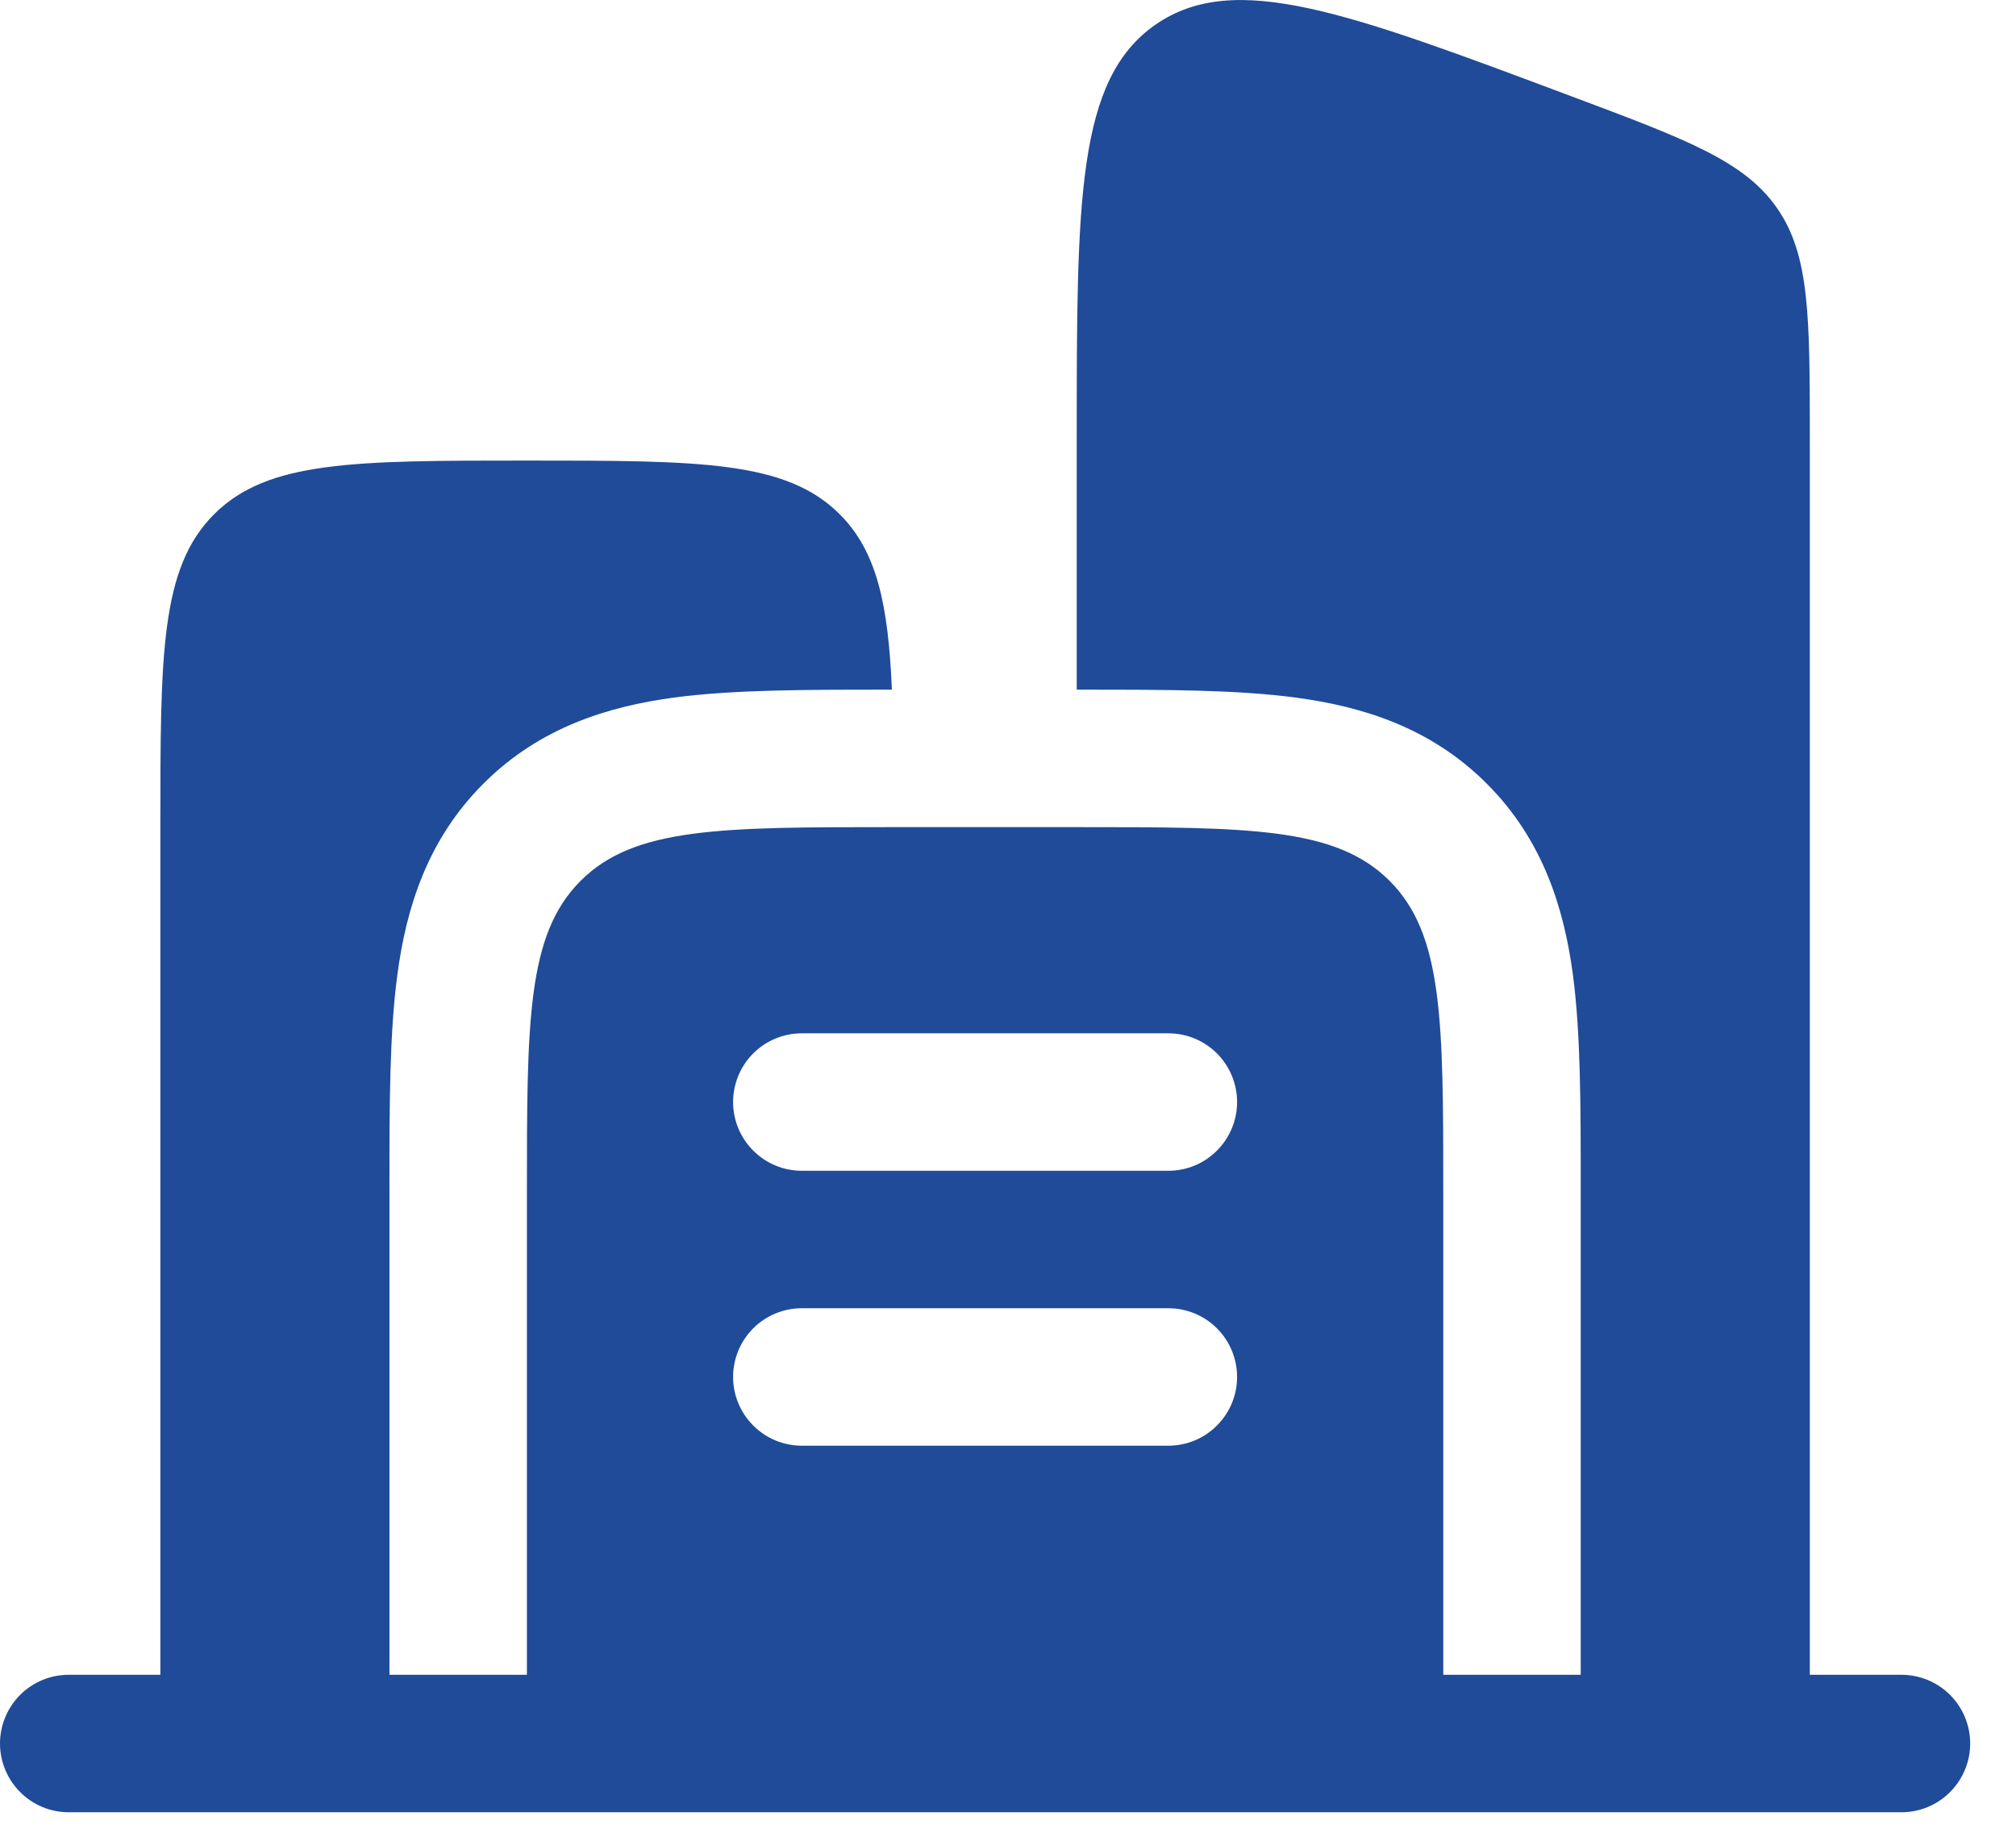 <svg width="22" height="20" viewBox="0 0 22 20" fill="none" xmlns="http://www.w3.org/2000/svg">
<path fill-rule="evenodd" clip-rule="evenodd" d="M0.75 18.276C0.551 18.276 0.36 18.355 0.22 18.495C0.079 18.636 0 18.827 0 19.026C0 19.224 0.079 19.415 0.22 19.556C0.36 19.697 0.551 19.776 0.75 19.776H20.75C20.949 19.776 21.14 19.697 21.28 19.556C21.421 19.415 21.5 19.224 21.5 19.026C21.5 18.827 21.421 18.636 21.28 18.495C21.14 18.355 20.949 18.276 20.75 18.276H19.75V4.798C19.75 3.458 19.75 2.787 19.394 2.273C19.038 1.759 18.41 1.523 17.154 1.053C14.699 0.132 13.472 -0.328 12.611 0.268C11.75 0.866 11.75 2.176 11.75 4.798V7.526H11.84C12.705 7.526 13.499 7.526 14.144 7.613C14.855 7.708 15.607 7.933 16.224 8.551C16.843 9.169 17.068 9.921 17.164 10.631C17.25 11.277 17.25 12.071 17.25 12.937V18.276H15.75V13.026C15.75 11.14 15.75 10.198 15.164 9.612C14.578 9.026 13.636 9.026 11.75 9.026H9.75C7.864 9.026 6.922 9.026 6.336 9.612C5.75 10.198 5.75 11.14 5.75 13.026V18.276H4.25V12.936C4.25 12.071 4.25 11.277 4.337 10.632C4.432 9.921 4.657 9.169 5.275 8.552C5.893 7.933 6.645 7.708 7.355 7.612C8.001 7.526 8.795 7.526 9.661 7.526H9.733C9.693 6.59 9.568 6.016 9.164 5.612C8.578 5.026 7.636 5.026 5.75 5.026C3.864 5.026 2.922 5.026 2.336 5.612C1.75 6.198 1.75 7.14 1.75 9.026V18.276H0.75ZM8 12.026C8 11.827 8.079 11.636 8.22 11.495C8.36 11.355 8.551 11.276 8.75 11.276H12.75C12.949 11.276 13.14 11.355 13.28 11.495C13.421 11.636 13.5 11.827 13.5 12.026C13.5 12.225 13.421 12.415 13.28 12.556C13.14 12.697 12.949 12.776 12.75 12.776H8.75C8.551 12.776 8.36 12.697 8.22 12.556C8.079 12.415 8 12.225 8 12.026ZM8 15.026C8 14.827 8.079 14.636 8.22 14.495C8.36 14.355 8.551 14.276 8.75 14.276H12.75C12.949 14.276 13.14 14.355 13.28 14.495C13.421 14.636 13.5 14.827 13.5 15.026C13.5 15.225 13.421 15.415 13.28 15.556C13.14 15.697 12.949 15.776 12.75 15.776H8.75C8.551 15.776 8.36 15.697 8.22 15.556C8.079 15.415 8 15.225 8 15.026Z" fill="#1F4B99"/>
</svg>
